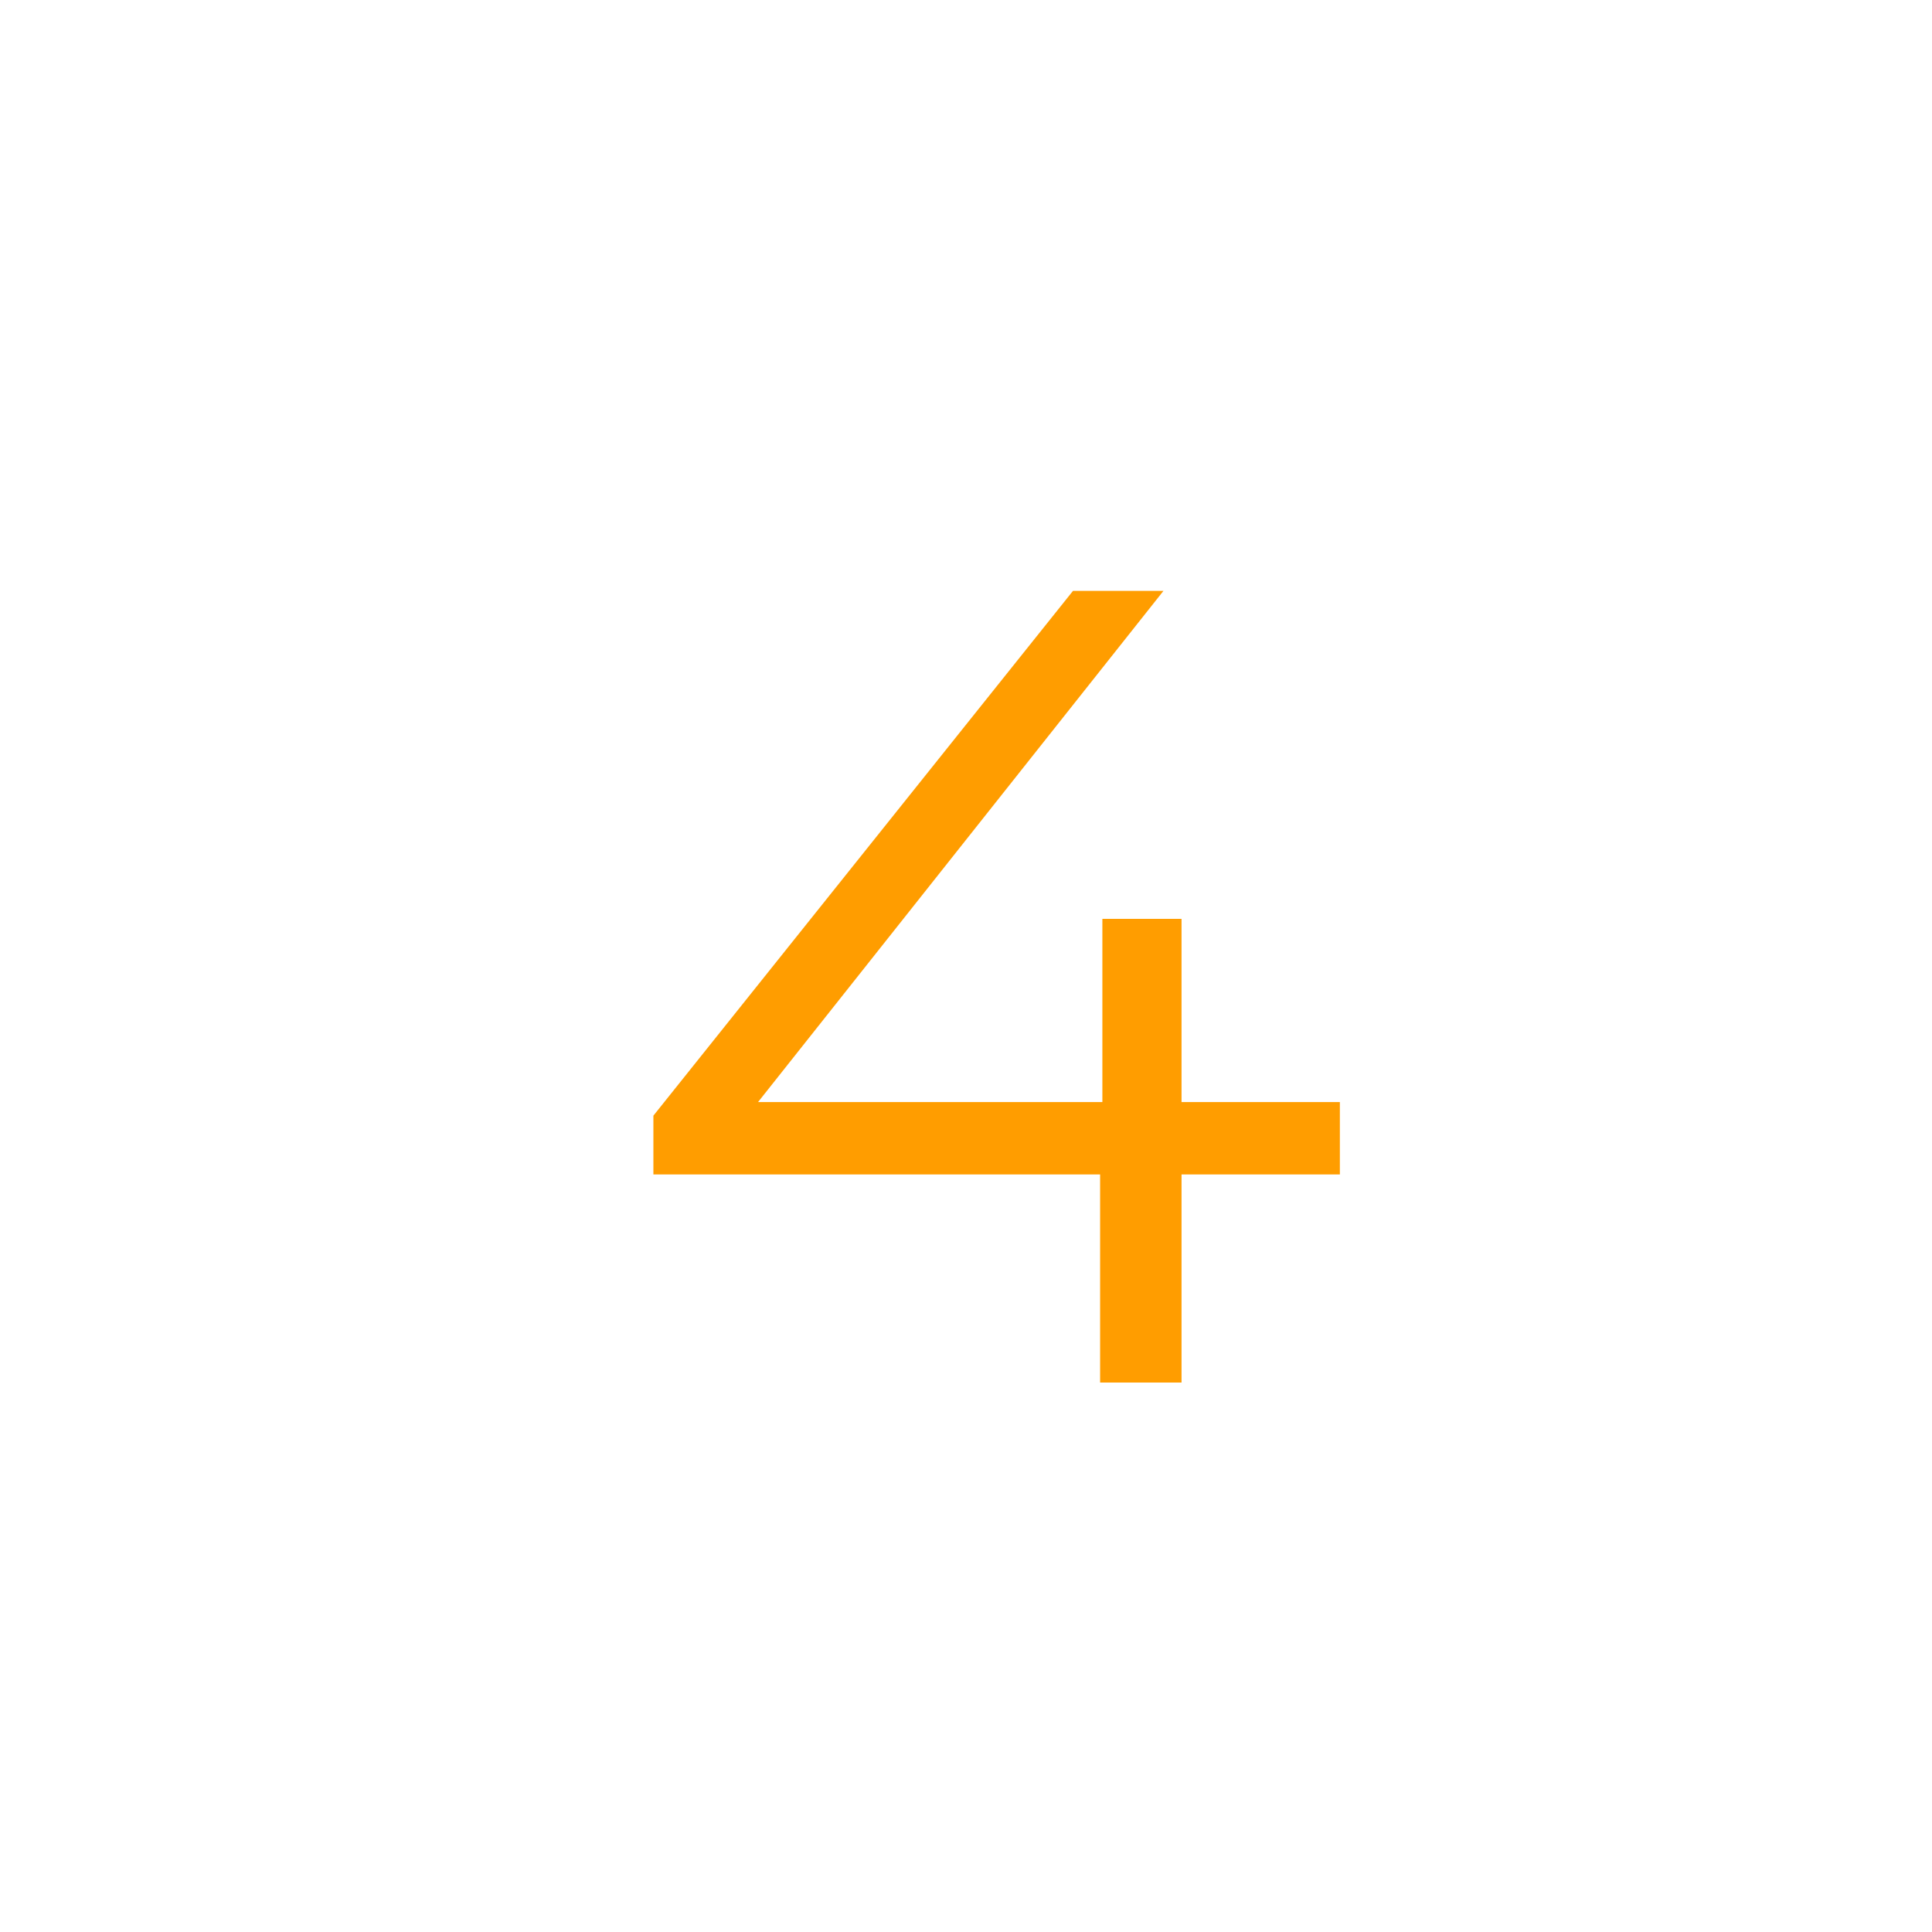 <svg width="41" height="41" viewBox="0 0 41 41" fill="none" xmlns="http://www.w3.org/2000/svg">
<path d="M13.866 24.924V23.676L22.77 12.54H24.69L15.858 23.676L14.922 23.388H28.434V24.924H13.866ZM23.346 29.34V24.924L23.394 23.388V19.5H25.074V29.34H23.346Z" fill="#FF9D00"/>
</svg>
